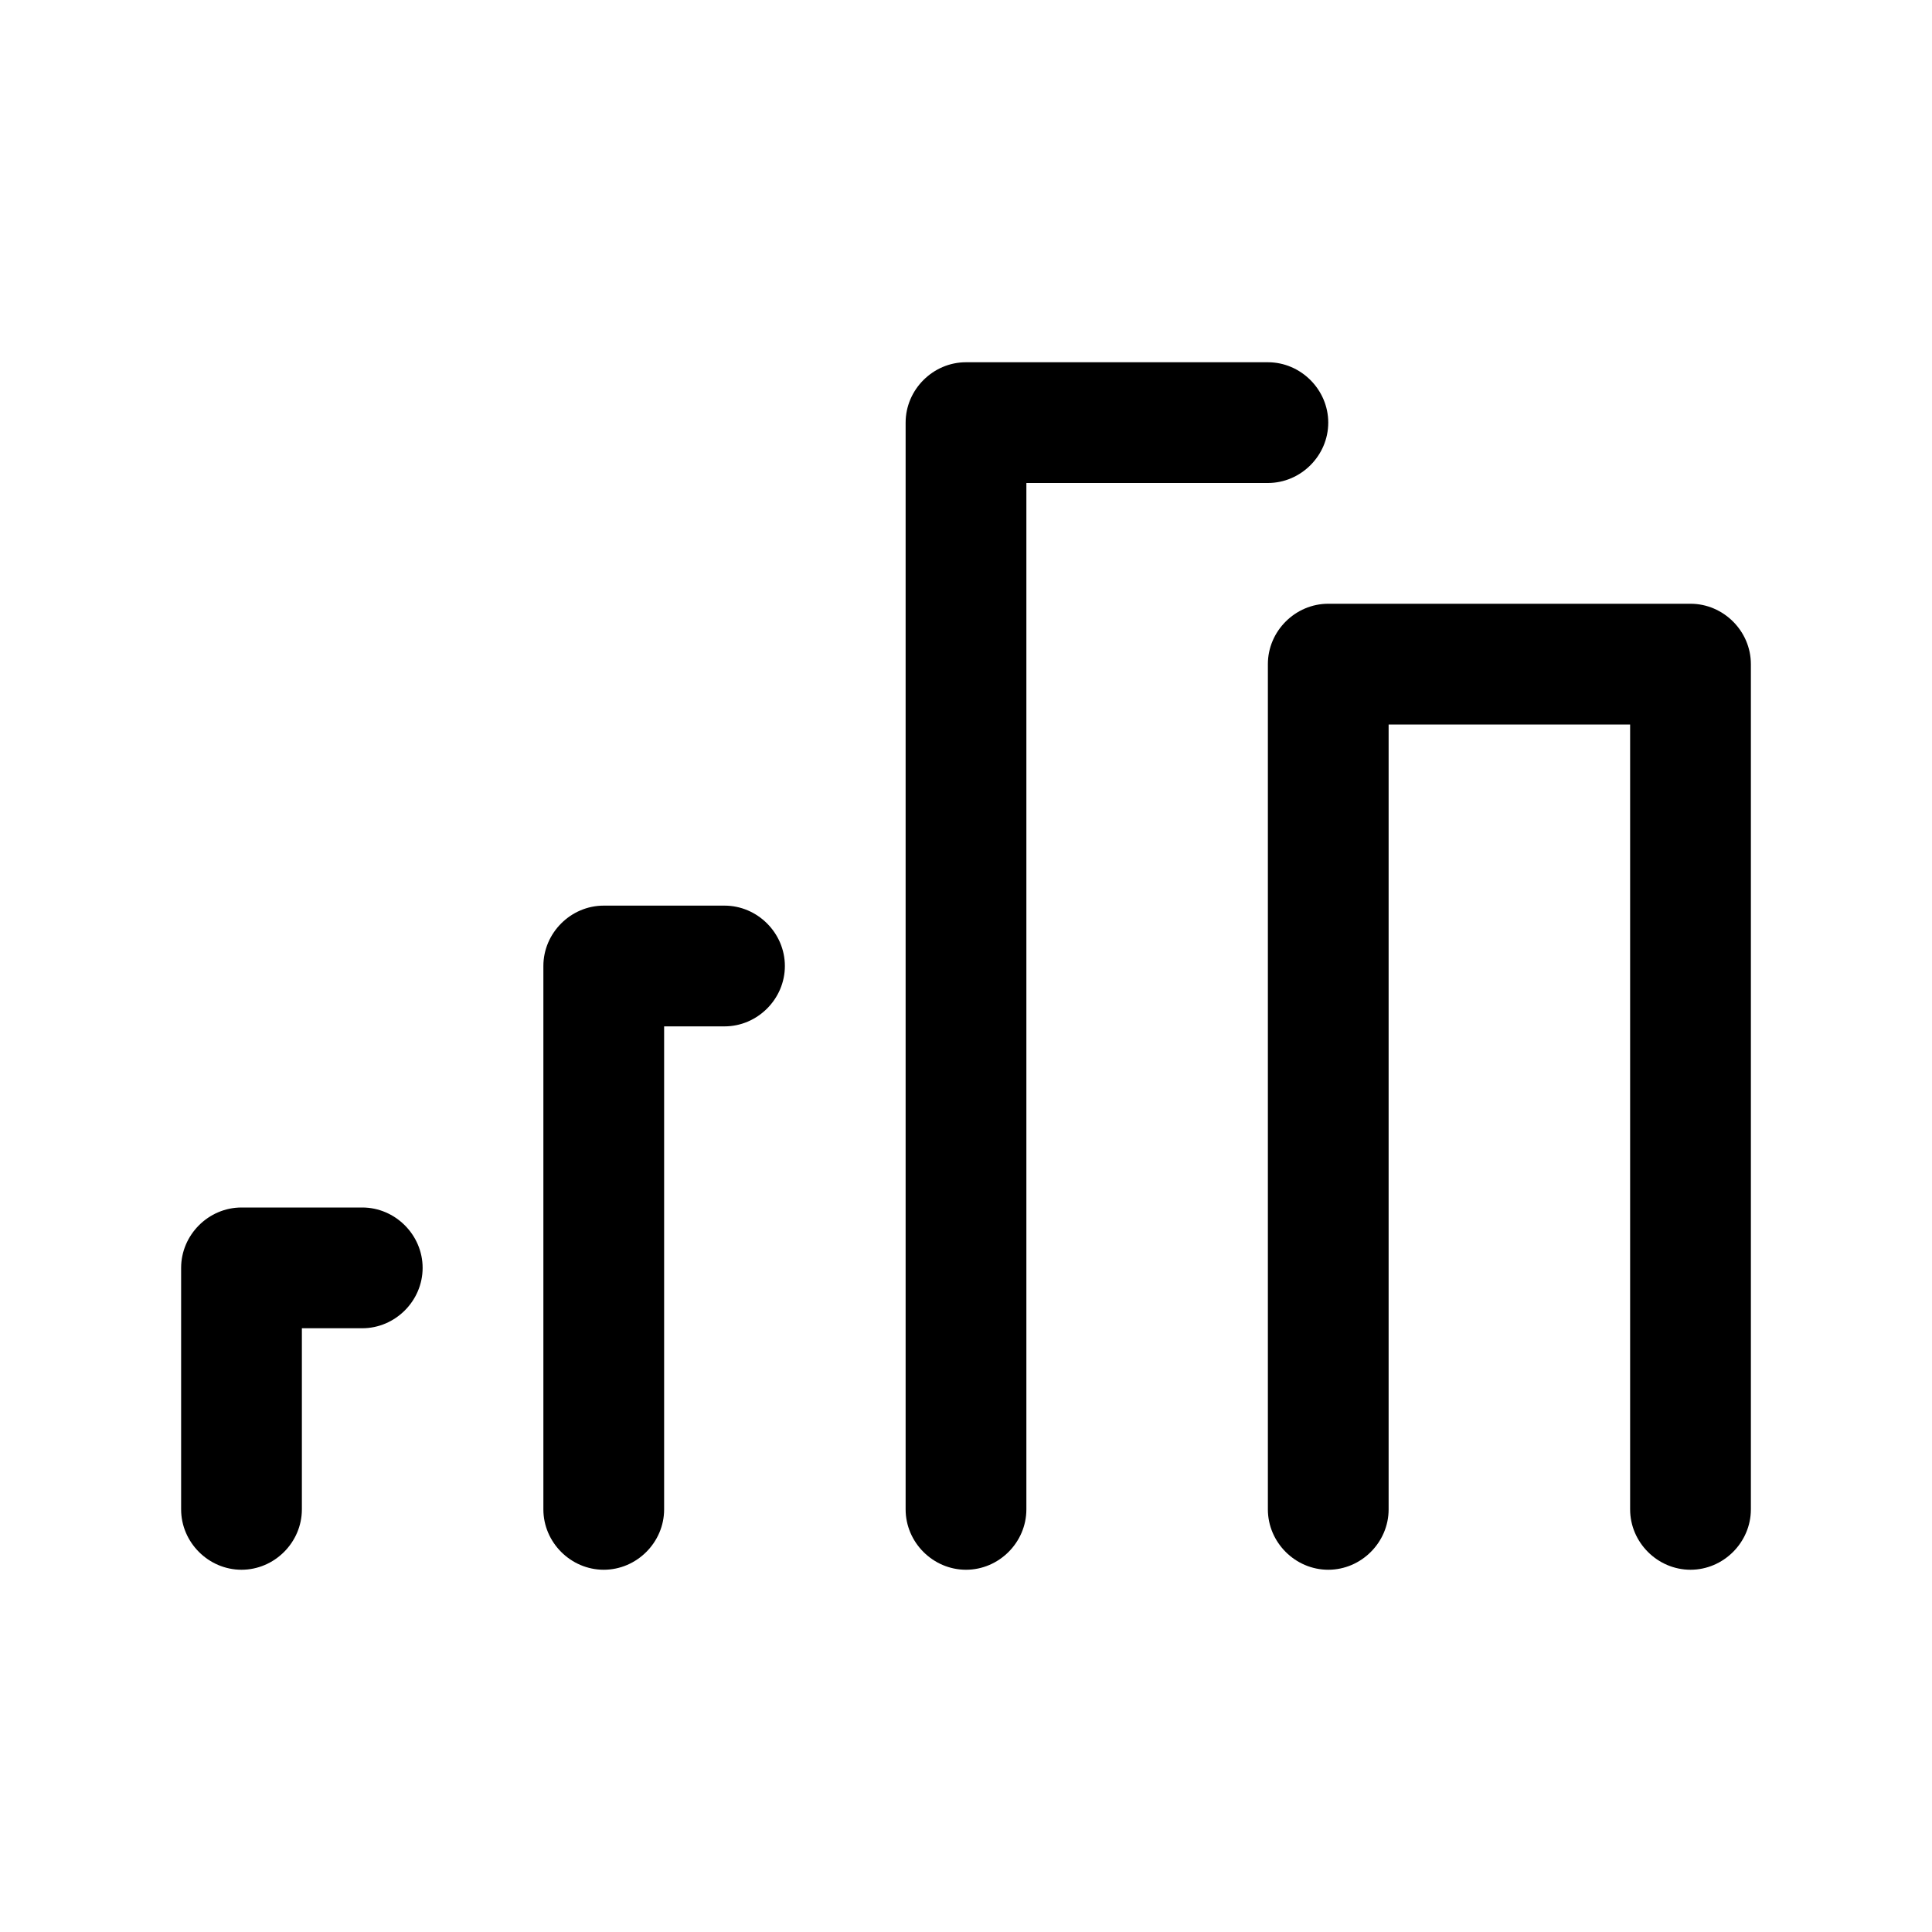 <?xml version="1.0" encoding="UTF-8"?>
<svg id="Design" xmlns="http://www.w3.org/2000/svg" viewBox="0 0 24 24">
  <path d="M3,19.5c.41,0,.75-.34.75-.75v-2.25h.75c.41,0,.75-.34.75-.75s-.34-.75-.75-.75h-1.5c-.41,0-.75.34-.75.75v3c0,.41.34.75.75.75Z"/>
  <path d="M8.25,18.75v-6h.75c.41,0,.75-.34.75-.75s-.34-.75-.75-.75h-1.5c-.41,0-.75.34-.75.75v6.75c0,.41.34.75.75.75s.75-.34.75-.75Z"/>
  <path d="M12.75,18.75V6h3c.41,0,.75-.34.75-.75s-.34-.75-.75-.75h-3.75c-.41,0-.75.34-.75.75v13.5c0,.41.34.75.75.75s.75-.34.75-.75Z"/>
  <path d="M16.5,7.5c-.41,0-.75.34-.75.75v10.5c0,.41.34.75.75.75s.75-.34.75-.75v-9.75h3v9.75c0,.41.34.75.75.75s.75-.34.75-.75v-10.5c0-.41-.34-.75-.75-.75h-4.5Z"/>
</svg>